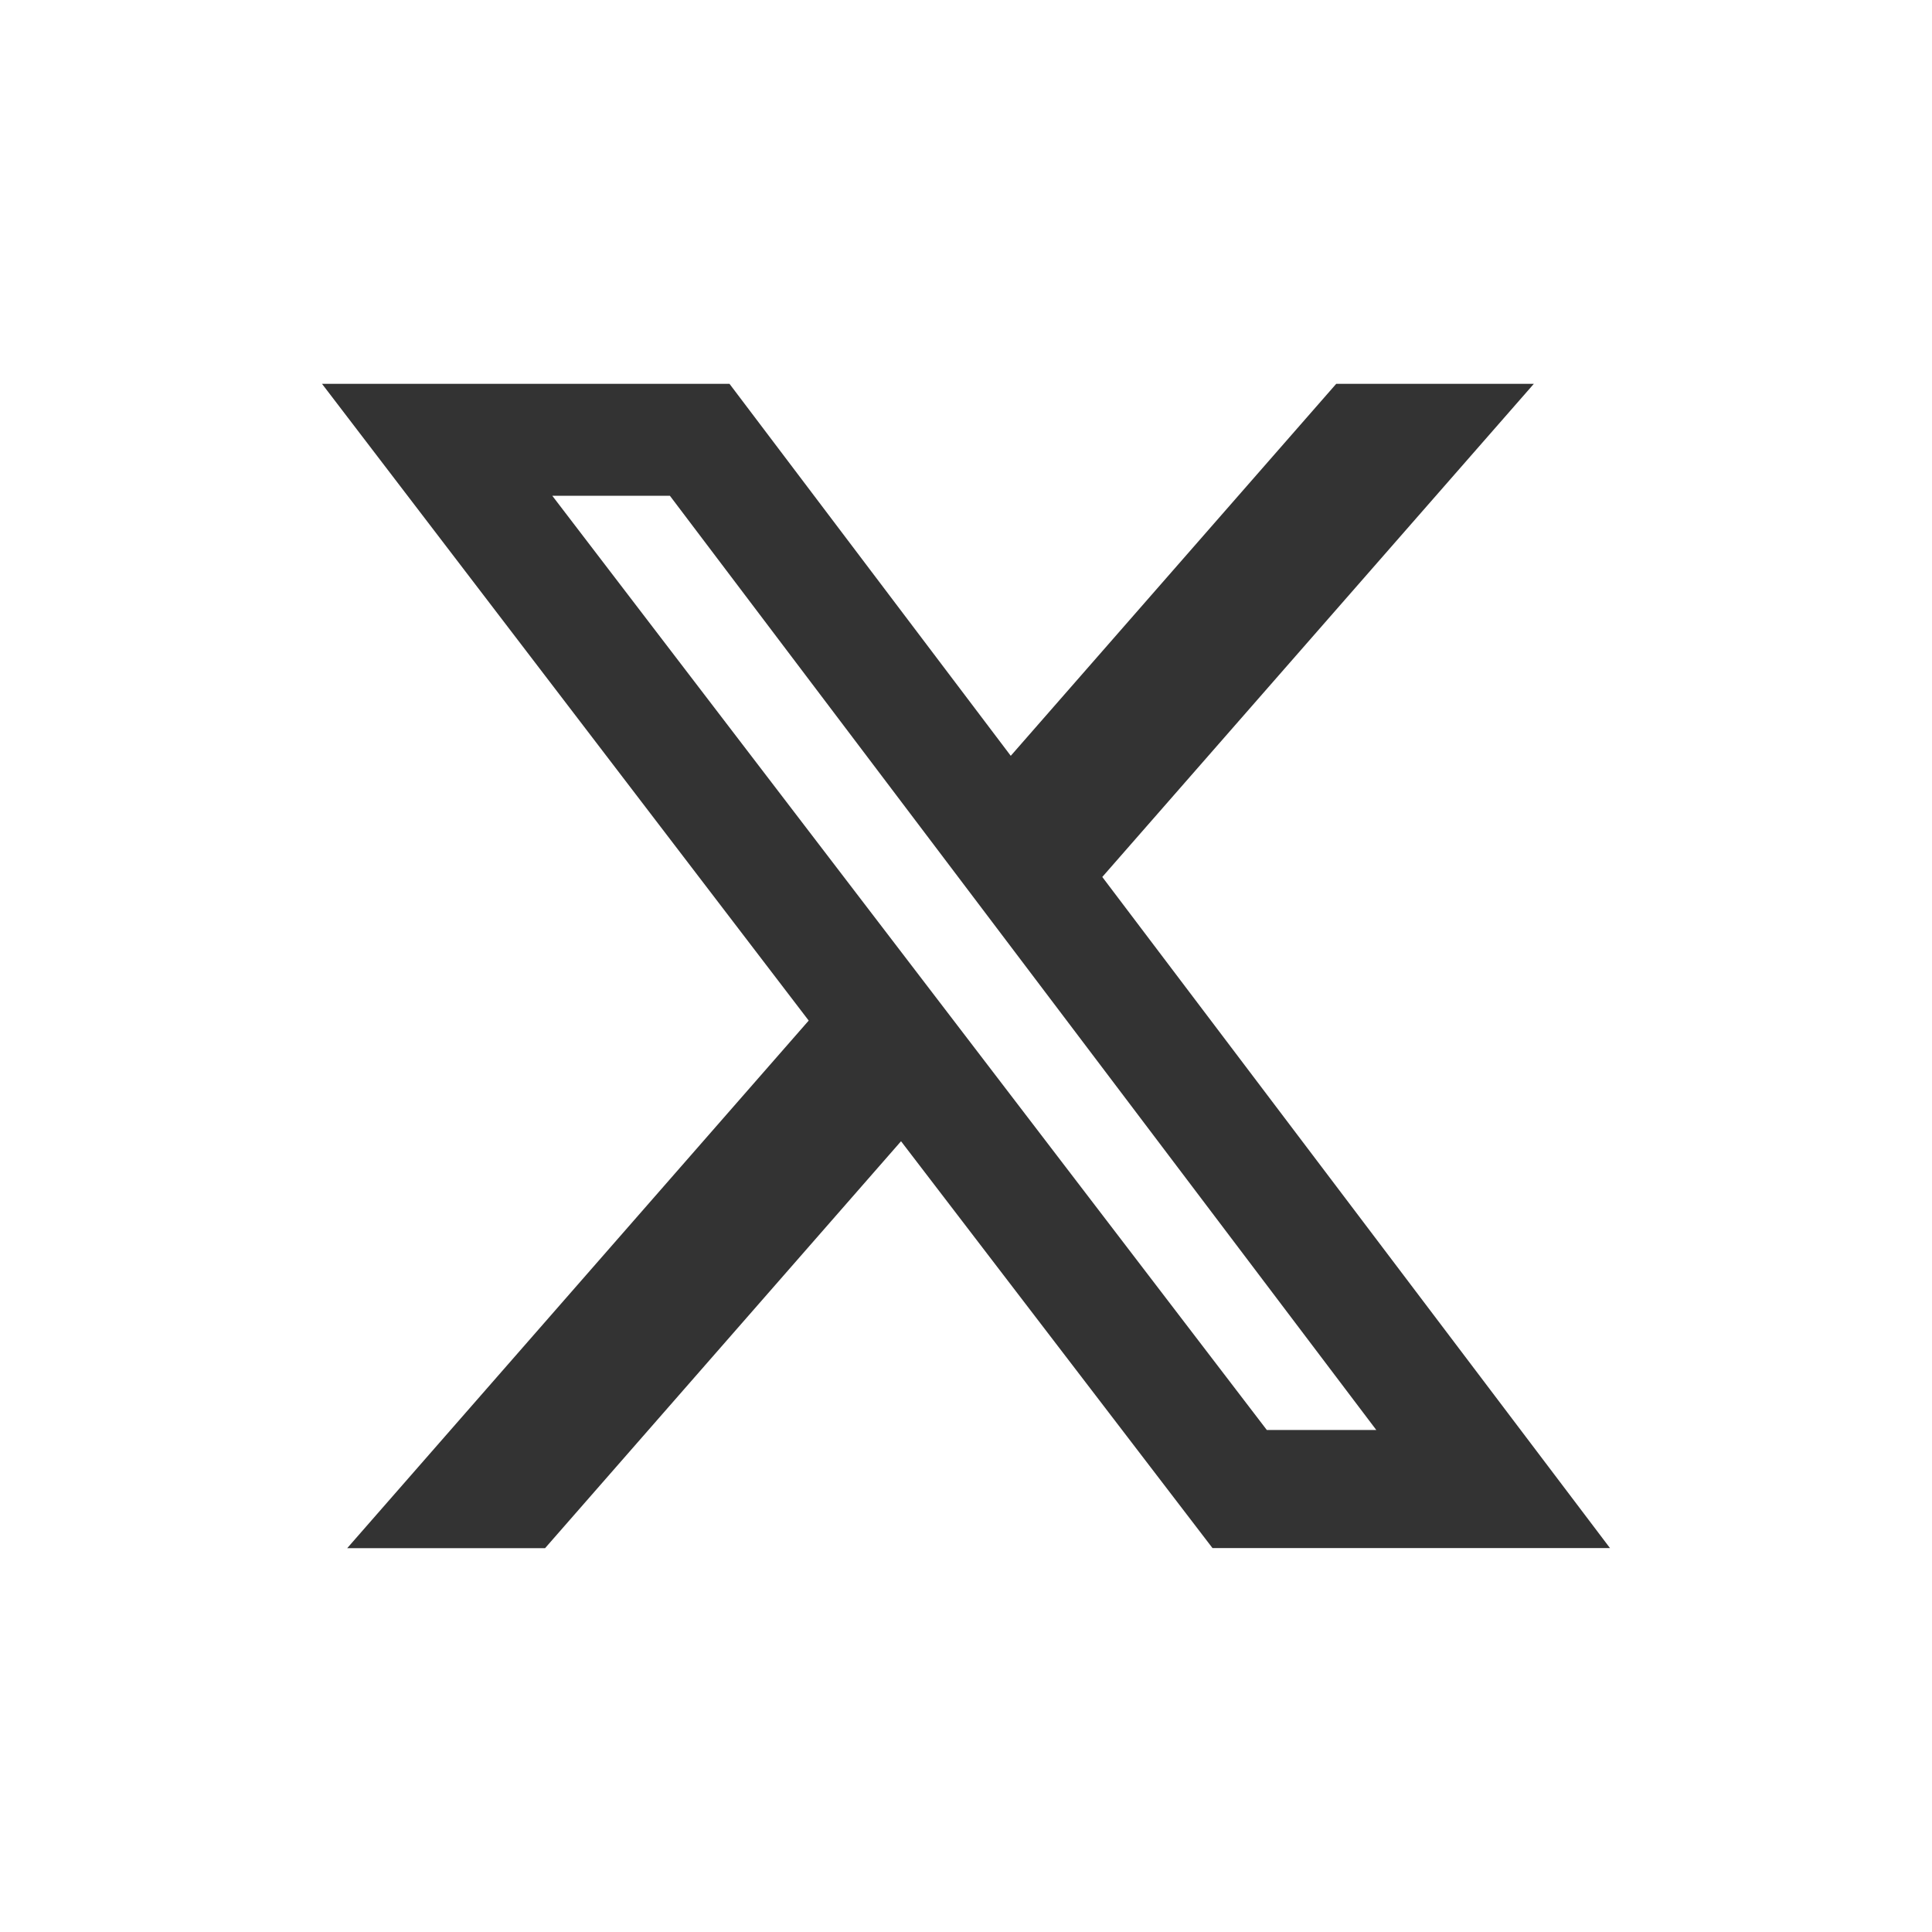 <svg xmlns="http://www.w3.org/2000/svg" version="1.1" xmlns:xlink="http://www.w3.org/1999/xlink" width="512" height="512" x="0" y="0" viewBox="0 0 24 24" style="enable-background:new 0 0 512 512" xml:space="preserve"><rect x="0" y="0" width="24" height="24" fill="#333333" stroke="none"/><g><path d="m6.861 6.159 8.876 11.605h1.36L8.322 6.159H6.861z" fill="#ffffff" opacity="1" data-original="#000000"></path><path d="M0 0v24h24V0H0Zm15.063 19.232-3.87-5.055-4.422 5.055H4.313l5.733-6.554L4 4.768h5.062l3.494 4.621 4.043-4.621h2.455l-5.361 6.126L20 19.231h-4.937Z" fill="#ffffff" opacity="1" data-original="#000000"></path></g></svg>